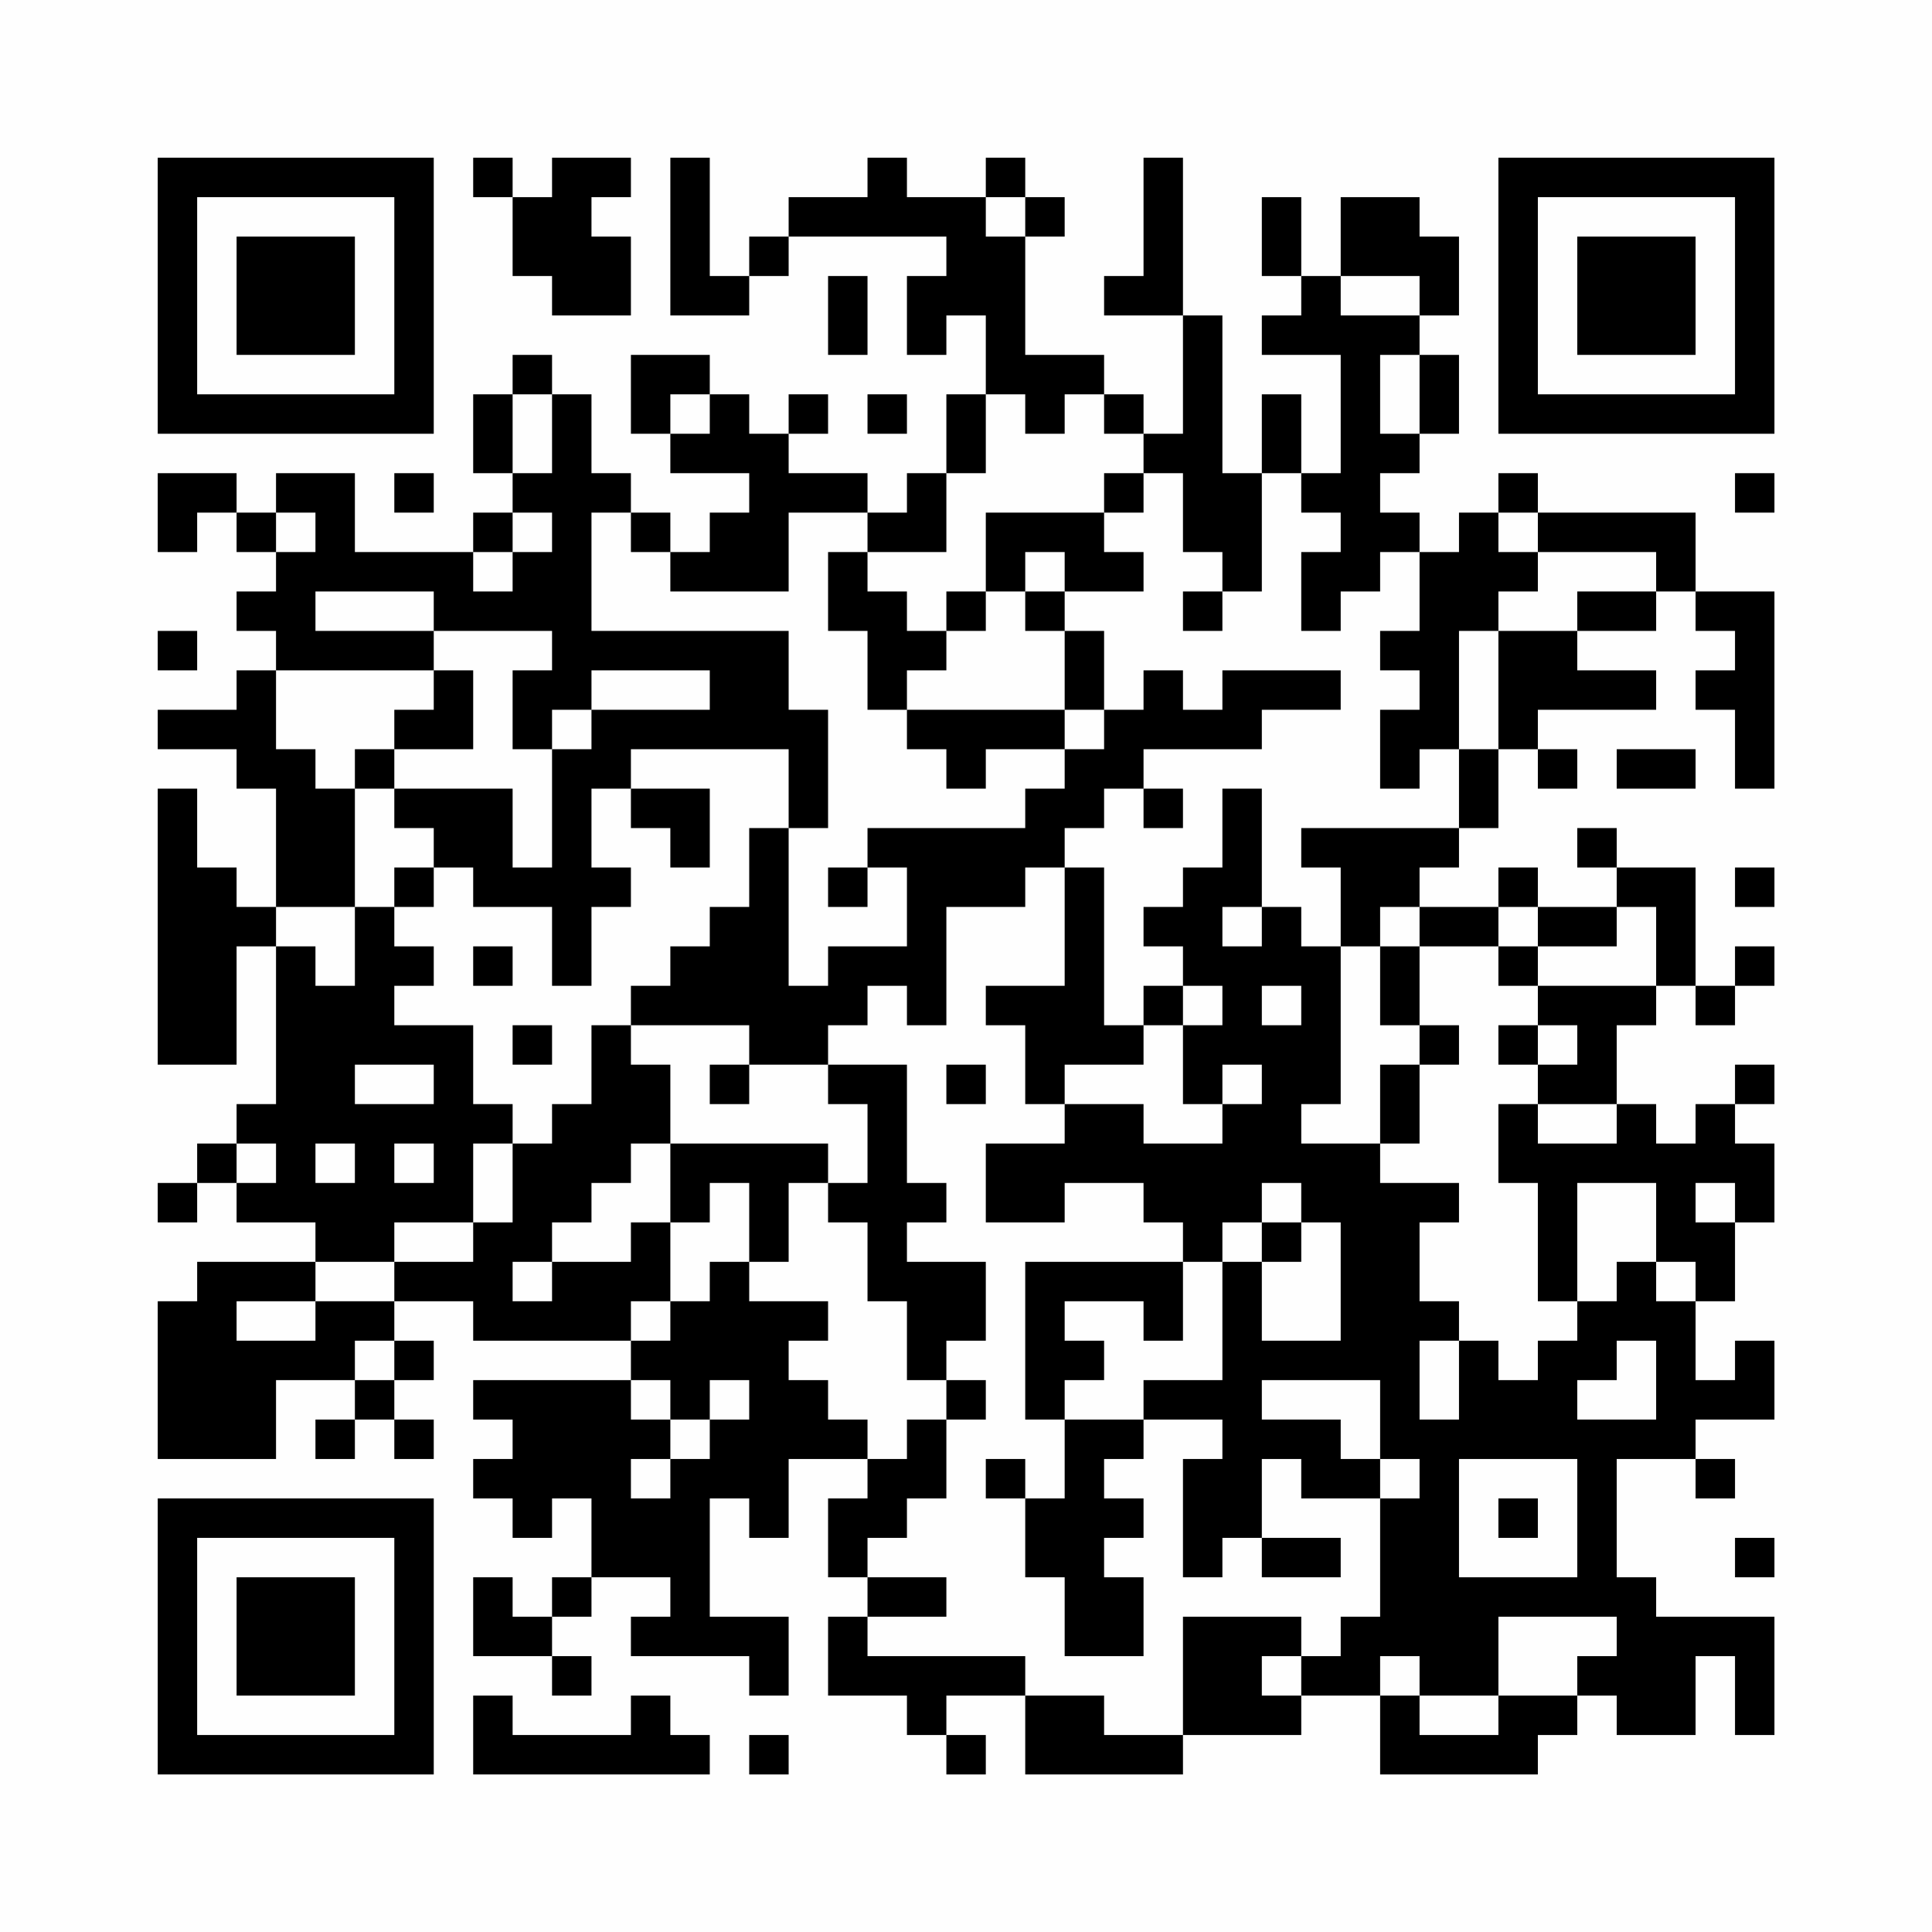 <?xml version="1.0" encoding="UTF-8"?>
<svg xmlns="http://www.w3.org/2000/svg" version="1.1" width="200" height="200" viewBox="0 0 200 200"><rect x="0" y="0" width="200" height="200" fill="#fefefe"/><g transform="scale(4.082)"><g transform="translate(4,4)"><path fill-rule="evenodd" d="M8 0L8 1L9 1L9 3L10 3L10 4L12 4L12 2L11 2L11 1L12 1L12 0L10 0L10 1L9 1L9 0ZM13 0L13 4L15 4L15 3L16 3L16 2L20 2L20 3L19 3L19 5L20 5L20 4L21 4L21 6L20 6L20 8L19 8L19 9L18 9L18 8L16 8L16 7L17 7L17 6L16 6L16 7L15 7L15 6L14 6L14 5L12 5L12 7L13 7L13 8L15 8L15 9L14 9L14 10L13 10L13 9L12 9L12 8L11 8L11 6L10 6L10 5L9 5L9 6L8 6L8 8L9 8L9 9L8 9L8 10L5 10L5 8L3 8L3 9L2 9L2 8L0 8L0 10L1 10L1 9L2 9L2 10L3 10L3 11L2 11L2 12L3 12L3 13L2 13L2 14L0 14L0 15L2 15L2 16L3 16L3 19L2 19L2 18L1 18L1 16L0 16L0 23L2 23L2 20L3 20L3 24L2 24L2 25L1 25L1 26L0 26L0 27L1 27L1 26L2 26L2 27L4 27L4 28L1 28L1 29L0 29L0 33L3 33L3 31L5 31L5 32L4 32L4 33L5 33L5 32L6 32L6 33L7 33L7 32L6 32L6 31L7 31L7 30L6 30L6 29L8 29L8 30L12 30L12 31L8 31L8 32L9 32L9 33L8 33L8 34L9 34L9 35L10 35L10 34L11 34L11 36L10 36L10 37L9 37L9 36L8 36L8 38L10 38L10 39L11 39L11 38L10 38L10 37L11 37L11 36L13 36L13 37L12 37L12 38L15 38L15 39L16 39L16 37L14 37L14 34L15 34L15 35L16 35L16 33L18 33L18 34L17 34L17 36L18 36L18 37L17 37L17 39L19 39L19 40L20 40L20 41L21 41L21 40L20 40L20 39L22 39L22 41L26 41L26 40L29 40L29 39L31 39L31 41L35 41L35 40L36 40L36 39L37 39L37 40L39 40L39 38L40 38L40 40L41 40L41 37L38 37L38 36L37 36L37 33L39 33L39 34L40 34L40 33L39 33L39 32L41 32L41 30L40 30L40 31L39 31L39 29L40 29L40 27L41 27L41 25L40 25L40 24L41 24L41 23L40 23L40 24L39 24L39 25L38 25L38 24L37 24L37 22L38 22L38 21L39 21L39 22L40 22L40 21L41 21L41 20L40 20L40 21L39 21L39 18L37 18L37 17L36 17L36 18L37 18L37 19L35 19L35 18L34 18L34 19L32 19L32 18L33 18L33 17L34 17L34 15L35 15L35 16L36 16L36 15L35 15L35 14L38 14L38 13L36 13L36 12L38 12L38 11L39 11L39 12L40 12L40 13L39 13L39 14L40 14L40 16L41 16L41 11L39 11L39 9L35 9L35 8L34 8L34 9L33 9L33 10L32 10L32 9L31 9L31 8L32 8L32 7L33 7L33 5L32 5L32 4L33 4L33 2L32 2L32 1L30 1L30 3L29 3L29 1L28 1L28 3L29 3L29 4L28 4L28 5L30 5L30 8L29 8L29 6L28 6L28 8L27 8L27 4L26 4L26 0L25 0L25 3L24 3L24 4L26 4L26 7L25 7L25 6L24 6L24 5L22 5L22 2L23 2L23 1L22 1L22 0L21 0L21 1L19 1L19 0L18 0L18 1L16 1L16 2L15 2L15 3L14 3L14 0ZM21 1L21 2L22 2L22 1ZM17 3L17 5L18 5L18 3ZM30 3L30 4L32 4L32 3ZM31 5L31 7L32 7L32 5ZM9 6L9 8L10 8L10 6ZM13 6L13 7L14 7L14 6ZM18 6L18 7L19 7L19 6ZM21 6L21 8L20 8L20 10L18 10L18 9L16 9L16 11L13 11L13 10L12 10L12 9L11 9L11 12L16 12L16 14L17 14L17 17L16 17L16 15L12 15L12 16L11 16L11 18L12 18L12 19L11 19L11 21L10 21L10 19L8 19L8 18L7 18L7 17L6 17L6 16L9 16L9 18L10 18L10 15L11 15L11 14L14 14L14 13L11 13L11 14L10 14L10 15L9 15L9 13L10 13L10 12L7 12L7 11L4 11L4 12L7 12L7 13L3 13L3 15L4 15L4 16L5 16L5 19L3 19L3 20L4 20L4 21L5 21L5 19L6 19L6 20L7 20L7 21L6 21L6 22L8 22L8 24L9 24L9 25L8 25L8 27L6 27L6 28L4 28L4 29L2 29L2 30L4 30L4 29L6 29L6 28L8 28L8 27L9 27L9 25L10 25L10 24L11 24L11 22L12 22L12 23L13 23L13 25L12 25L12 26L11 26L11 27L10 27L10 28L9 28L9 29L10 29L10 28L12 28L12 27L13 27L13 29L12 29L12 30L13 30L13 29L14 29L14 28L15 28L15 29L17 29L17 30L16 30L16 31L17 31L17 32L18 32L18 33L19 33L19 32L20 32L20 34L19 34L19 35L18 35L18 36L20 36L20 37L18 37L18 38L22 38L22 39L24 39L24 40L26 40L26 37L29 37L29 38L28 38L28 39L29 39L29 38L30 38L30 37L31 37L31 34L32 34L32 33L31 33L31 31L28 31L28 32L30 32L30 33L31 33L31 34L29 34L29 33L28 33L28 35L27 35L27 36L26 36L26 33L27 33L27 32L25 32L25 31L27 31L27 28L28 28L28 30L30 30L30 27L29 27L29 26L28 26L28 27L27 27L27 28L26 28L26 27L25 27L25 26L23 26L23 27L21 27L21 25L23 25L23 24L25 24L25 25L27 25L27 24L28 24L28 23L27 23L27 24L26 24L26 22L27 22L27 21L26 21L26 20L25 20L25 19L26 19L26 18L27 18L27 16L28 16L28 19L27 19L27 20L28 20L28 19L29 19L29 20L30 20L30 24L29 24L29 25L31 25L31 26L33 26L33 27L32 27L32 29L33 29L33 30L32 30L32 32L33 32L33 30L34 30L34 31L35 31L35 30L36 30L36 29L37 29L37 28L38 28L38 29L39 29L39 28L38 28L38 26L36 26L36 29L35 29L35 26L34 26L34 24L35 24L35 25L37 25L37 24L35 24L35 23L36 23L36 22L35 22L35 21L38 21L38 19L37 19L37 20L35 20L35 19L34 19L34 20L32 20L32 19L31 19L31 20L30 20L30 18L29 18L29 17L33 17L33 15L34 15L34 12L36 12L36 11L38 11L38 10L35 10L35 9L34 9L34 10L35 10L35 11L34 11L34 12L33 12L33 15L32 15L32 16L31 16L31 14L32 14L32 13L31 13L31 12L32 12L32 10L31 10L31 11L30 11L30 12L29 12L29 10L30 10L30 9L29 9L29 8L28 8L28 11L27 11L27 10L26 10L26 8L25 8L25 7L24 7L24 6L23 6L23 7L22 7L22 6ZM6 8L6 9L7 9L7 8ZM24 8L24 9L21 9L21 11L20 11L20 12L19 12L19 11L18 11L18 10L17 10L17 12L18 12L18 14L19 14L19 15L20 15L20 16L21 16L21 15L23 15L23 16L22 16L22 17L18 17L18 18L17 18L17 19L18 19L18 18L19 18L19 20L17 20L17 21L16 21L16 17L15 17L15 19L14 19L14 20L13 20L13 21L12 21L12 22L15 22L15 23L14 23L14 24L15 24L15 23L17 23L17 24L18 24L18 26L17 26L17 25L13 25L13 27L14 27L14 26L15 26L15 28L16 28L16 26L17 26L17 27L18 27L18 29L19 29L19 31L20 31L20 32L21 32L21 31L20 31L20 30L21 30L21 28L19 28L19 27L20 27L20 26L19 26L19 23L17 23L17 22L18 22L18 21L19 21L19 22L20 22L20 19L22 19L22 18L23 18L23 21L21 21L21 22L22 22L22 24L23 24L23 23L25 23L25 22L26 22L26 21L25 21L25 22L24 22L24 18L23 18L23 17L24 17L24 16L25 16L25 17L26 17L26 16L25 16L25 15L28 15L28 14L30 14L30 13L27 13L27 14L26 14L26 13L25 13L25 14L24 14L24 12L23 12L23 11L25 11L25 10L24 10L24 9L25 9L25 8ZM40 8L40 9L41 9L41 8ZM3 9L3 10L4 10L4 9ZM9 9L9 10L8 10L8 11L9 11L9 10L10 10L10 9ZM22 10L22 11L21 11L21 12L20 12L20 13L19 13L19 14L23 14L23 15L24 15L24 14L23 14L23 12L22 12L22 11L23 11L23 10ZM26 11L26 12L27 12L27 11ZM0 12L0 13L1 13L1 12ZM7 13L7 14L6 14L6 15L5 15L5 16L6 16L6 15L8 15L8 13ZM37 15L37 16L39 16L39 15ZM12 16L12 17L13 17L13 18L14 18L14 16ZM6 18L6 19L7 19L7 18ZM40 18L40 19L41 19L41 18ZM8 20L8 21L9 21L9 20ZM31 20L31 22L32 22L32 23L31 23L31 25L32 25L32 23L33 23L33 22L32 22L32 20ZM34 20L34 21L35 21L35 20ZM28 21L28 22L29 22L29 21ZM9 22L9 23L10 23L10 22ZM34 22L34 23L35 23L35 22ZM5 23L5 24L7 24L7 23ZM20 23L20 24L21 24L21 23ZM2 25L2 26L3 26L3 25ZM4 25L4 26L5 26L5 25ZM6 25L6 26L7 26L7 25ZM39 26L39 27L40 27L40 26ZM28 27L28 28L29 28L29 27ZM22 28L22 32L23 32L23 34L22 34L22 33L21 33L21 34L22 34L22 36L23 36L23 38L25 38L25 36L24 36L24 35L25 35L25 34L24 34L24 33L25 33L25 32L23 32L23 31L24 31L24 30L23 30L23 29L25 29L25 30L26 30L26 28ZM5 30L5 31L6 31L6 30ZM37 30L37 31L36 31L36 32L38 32L38 30ZM12 31L12 32L13 32L13 33L12 33L12 34L13 34L13 33L14 33L14 32L15 32L15 31L14 31L14 32L13 32L13 31ZM33 33L33 36L36 36L36 33ZM34 34L34 35L35 35L35 34ZM28 35L28 36L30 36L30 35ZM40 35L40 36L41 36L41 35ZM34 37L34 39L32 39L32 38L31 38L31 39L32 39L32 40L34 40L34 39L36 39L36 38L37 38L37 37ZM8 39L8 41L14 41L14 40L13 40L13 39L12 39L12 40L9 40L9 39ZM15 40L15 41L16 41L16 40ZM0 0L0 7L7 7L7 0ZM1 1L1 6L6 6L6 1ZM2 2L2 5L5 5L5 2ZM34 0L34 7L41 7L41 0ZM35 1L35 6L40 6L40 1ZM36 2L36 5L39 5L39 2ZM0 34L0 41L7 41L7 34ZM1 35L1 40L6 40L6 35ZM2 36L2 39L5 39L5 36Z" fill="#000000"/></g></g></svg>
